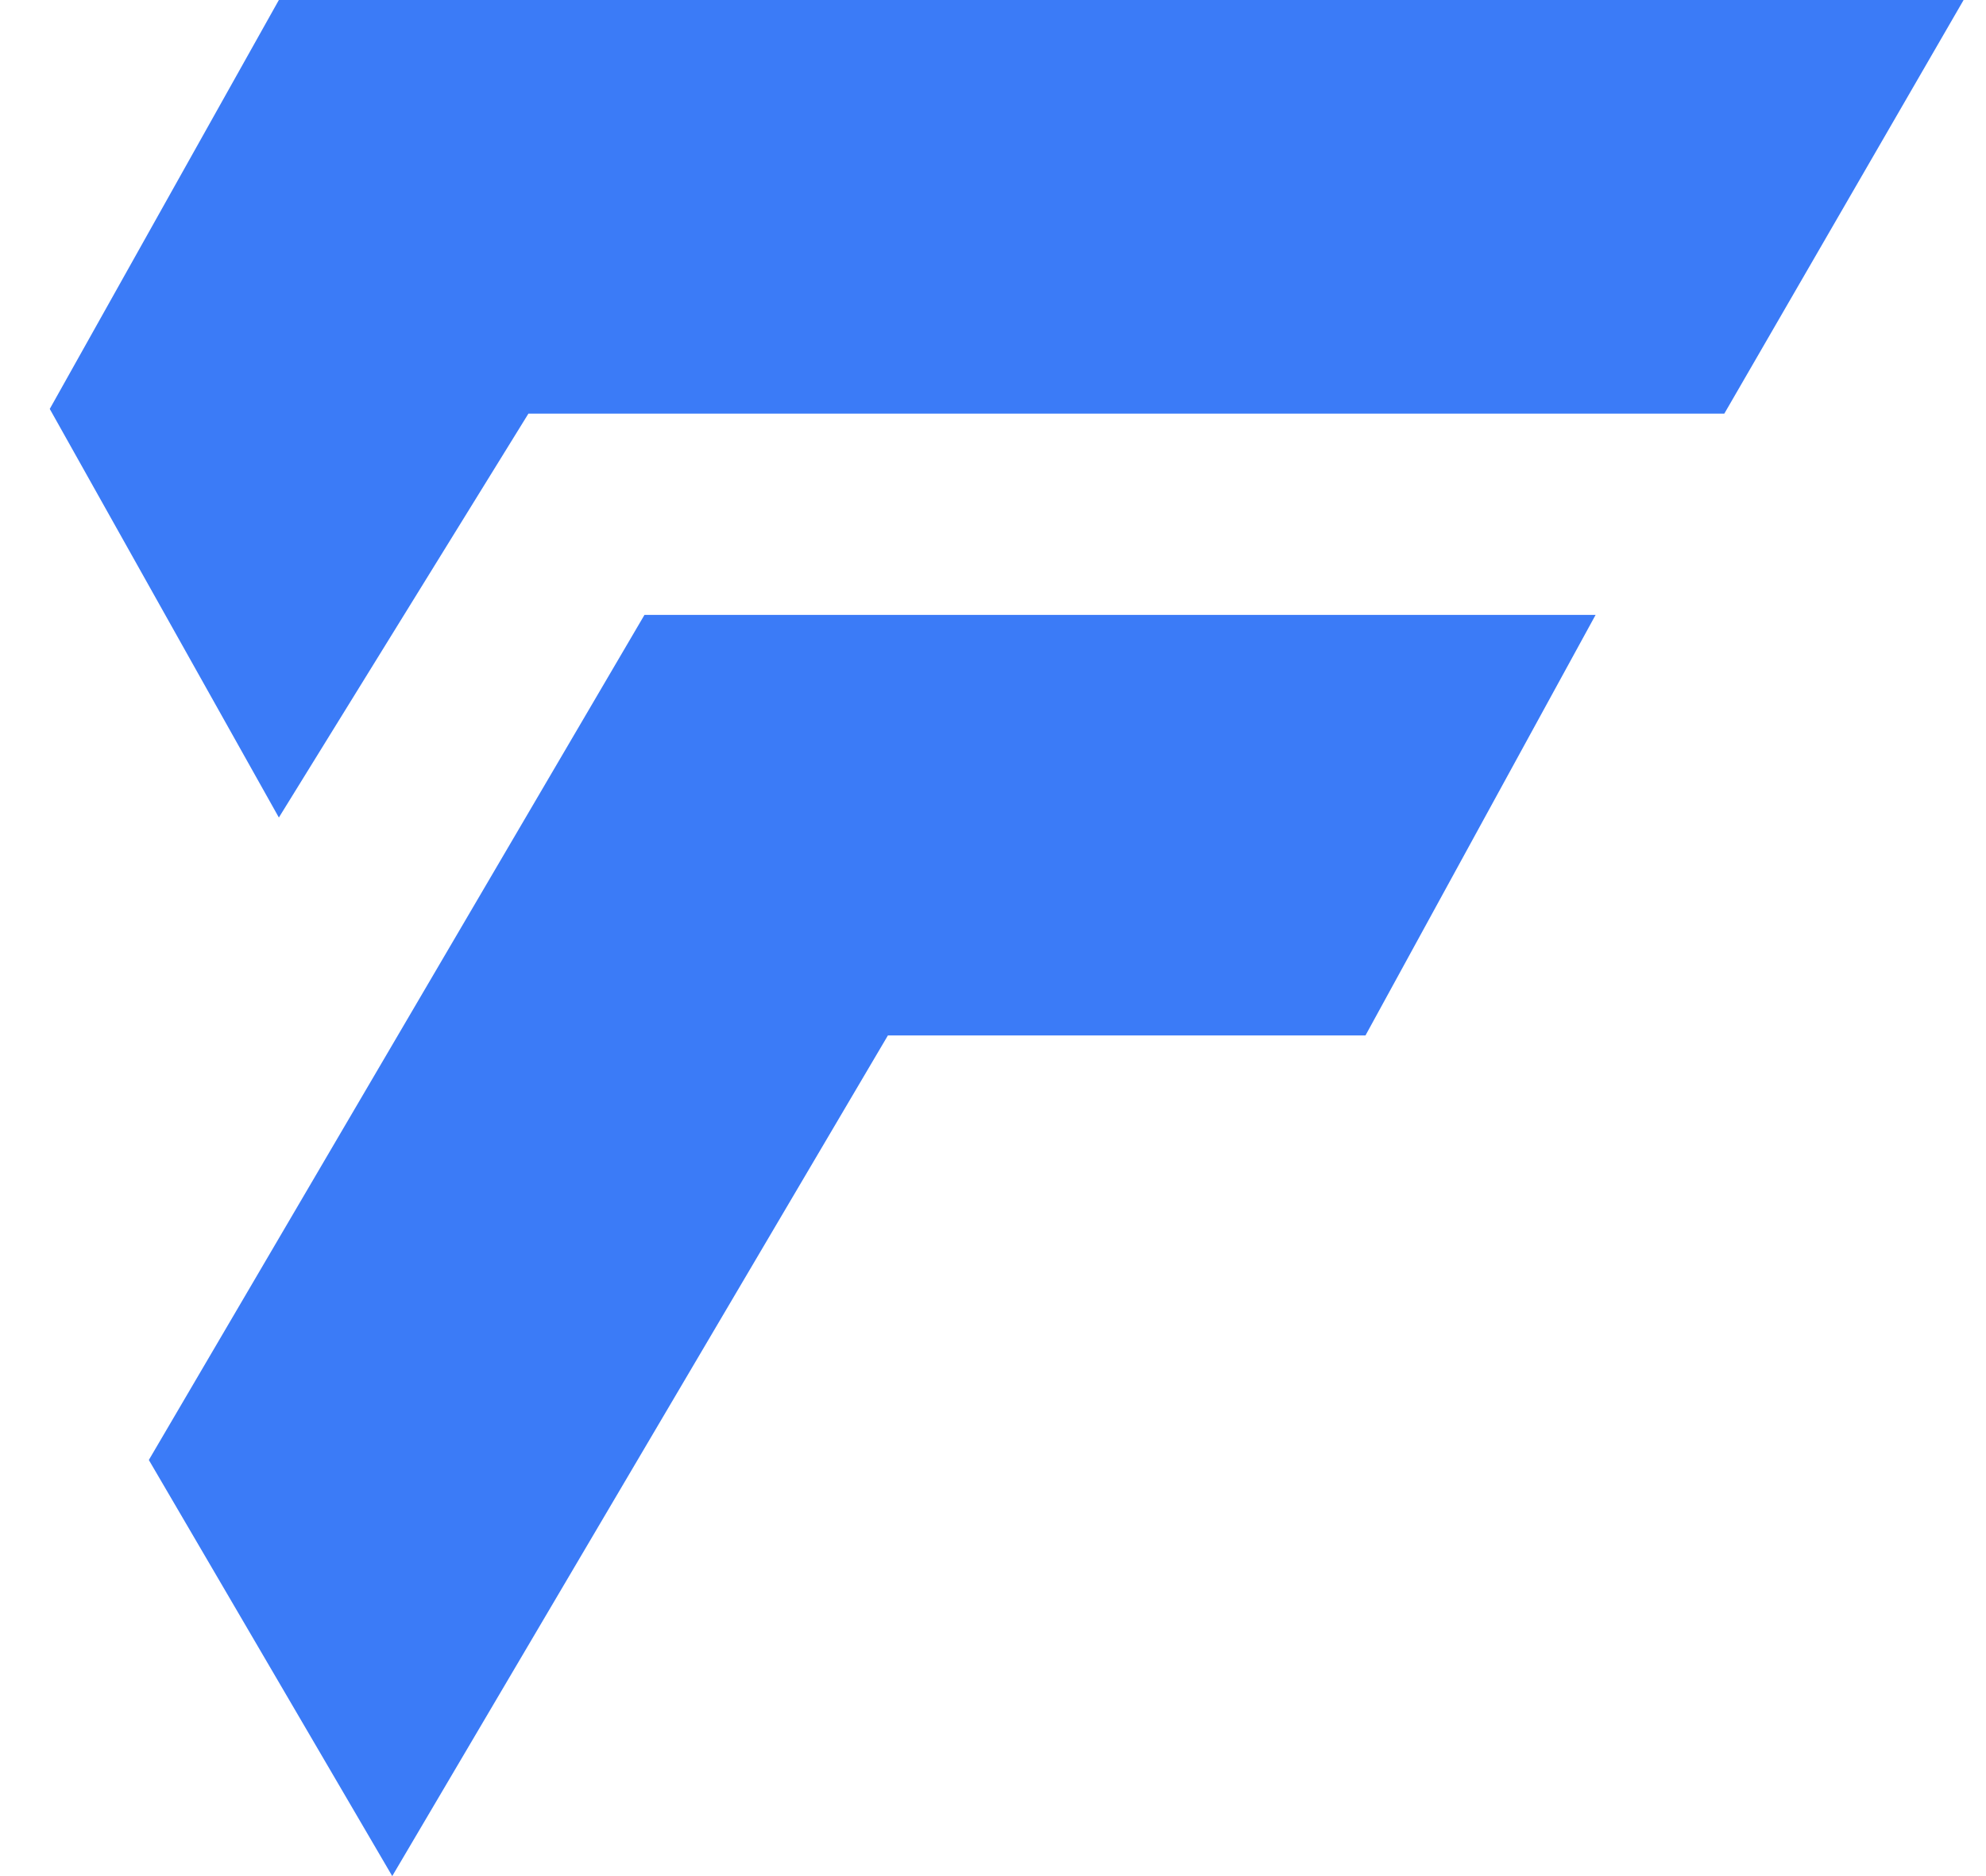 <svg width="36" height="34" viewBox="0 0 36 34" fill="none" xmlns="http://www.w3.org/2000/svg">
    <path d="M2.698 26.459L7.11 34L16.095 18.765H24.752L28.923 11.144H11.682L2.698 26.459Z"
        fill="#3B7BF7" />
    <path d="M5.055 14.816L9.578 7.497H31.256L35.594 0H5.055L0.902 7.411L5.055 14.816Z"
        fill="#3B7BF7" />
</svg>